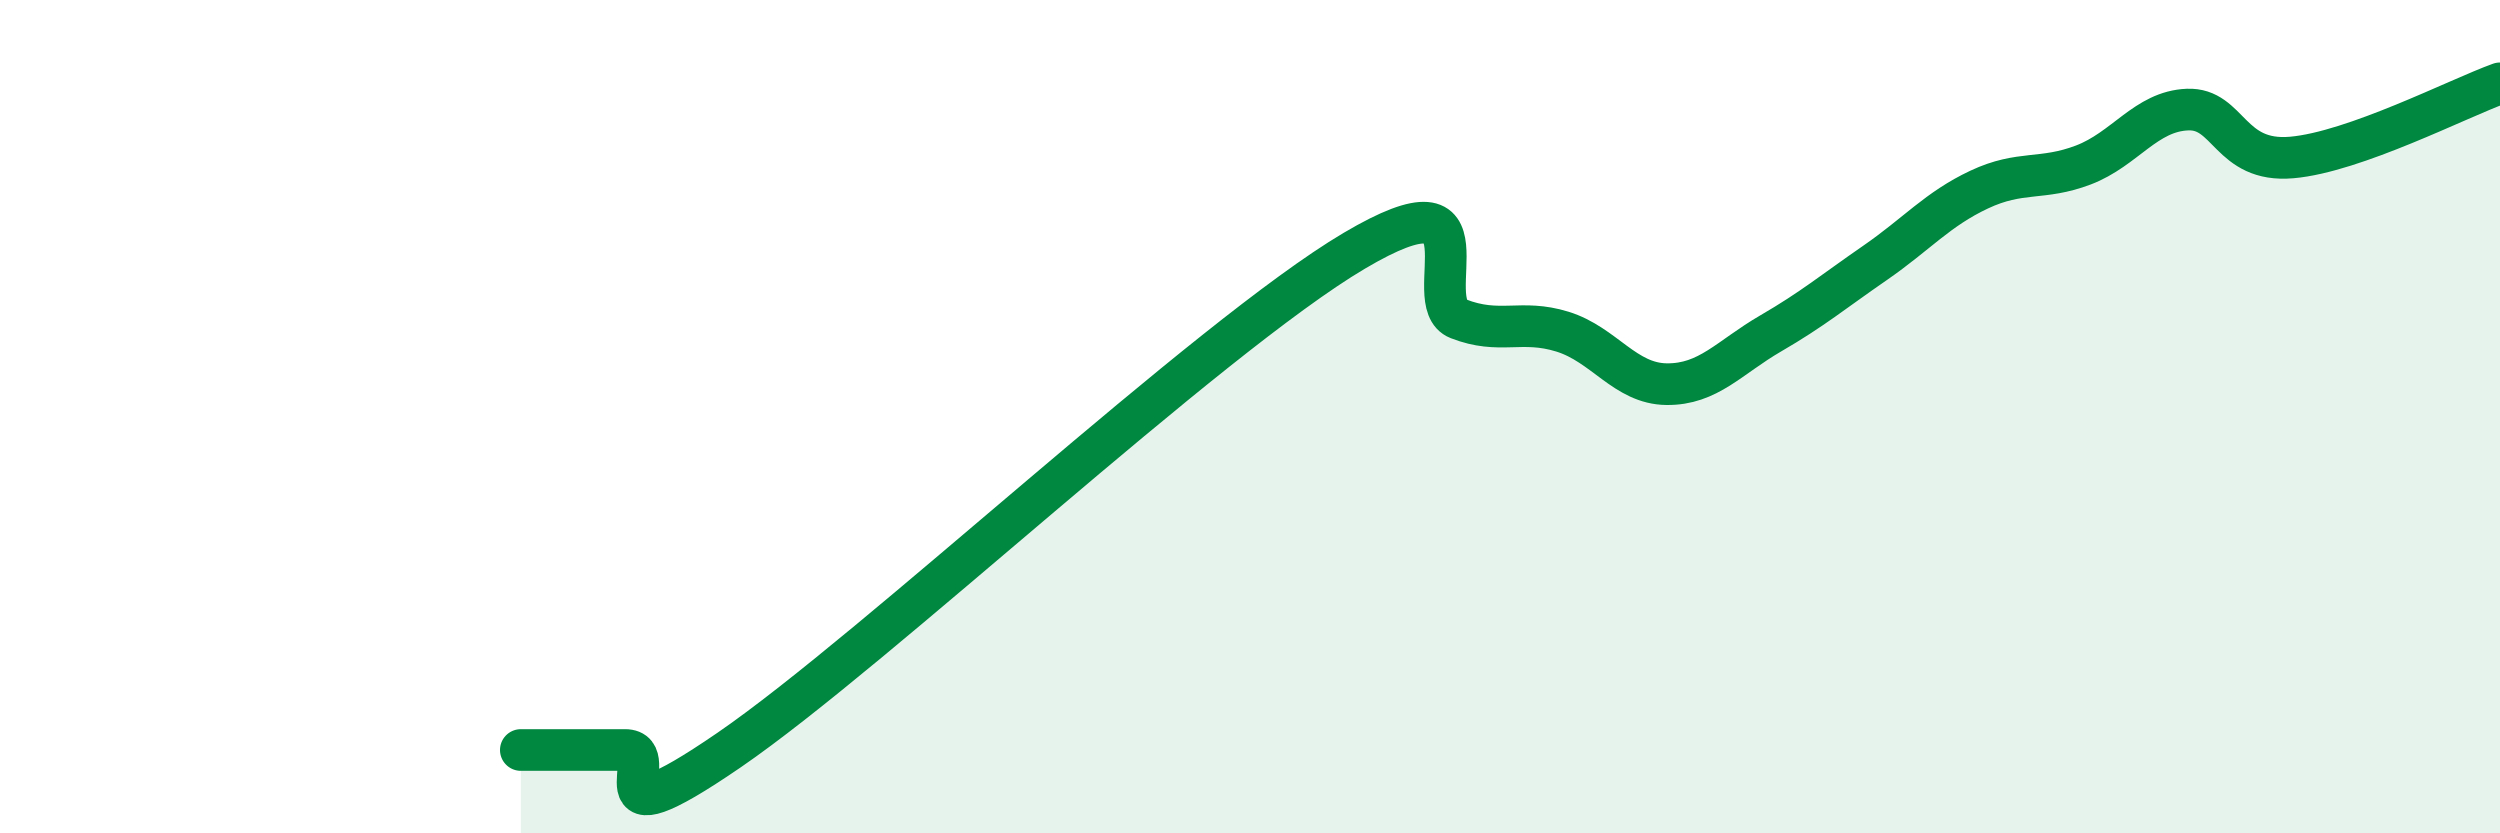 
    <svg width="60" height="20" viewBox="0 0 60 20" xmlns="http://www.w3.org/2000/svg">
      <path
        d="M 12.5,18 C 13,18 14,18 15,18 C 16,18 14,20.4 17.5,18 C 21,15.6 29,8.09 32.5,6.02 C 36,3.95 34,7.26 35,7.65 C 36,8.04 36.5,7.65 37.5,7.96 C 38.5,8.27 39,9.21 40,9.22 C 41,9.23 41.5,8.58 42.5,8 C 43.5,7.42 44,7 45,6.31 C 46,5.62 46.5,5.02 47.5,4.55 C 48.5,4.08 49,4.34 50,3.96 C 51,3.58 51.5,2.67 52.5,2.63 C 53.5,2.59 53.5,3.91 55,3.78 C 56.5,3.65 59,2.36 60,2L60 20L12.5 20Z"
        fill="#008740"
        opacity="0.1"
        stroke-linecap="round"
        stroke-linejoin="round"
      />
      <path
        d="M 12.5,18 C 13,18 14,18 15,18 C 16,18 14,20.4 17.5,18 C 21,15.6 29,8.09 32.5,6.02 C 36,3.95 34,7.26 35,7.65 C 36,8.04 36.5,7.65 37.5,7.96 C 38.5,8.27 39,9.21 40,9.22 C 41,9.23 41.5,8.58 42.5,8 C 43.5,7.42 44,7 45,6.31 C 46,5.62 46.5,5.02 47.5,4.55 C 48.5,4.08 49,4.34 50,3.96 C 51,3.58 51.5,2.67 52.5,2.63 C 53.5,2.59 53.5,3.91 55,3.78 C 56.5,3.65 59,2.36 60,2"
        stroke="#008740"
        stroke-width="1"
        fill="none"
        stroke-linecap="round"
        stroke-linejoin="round"
      />
    </svg>
  